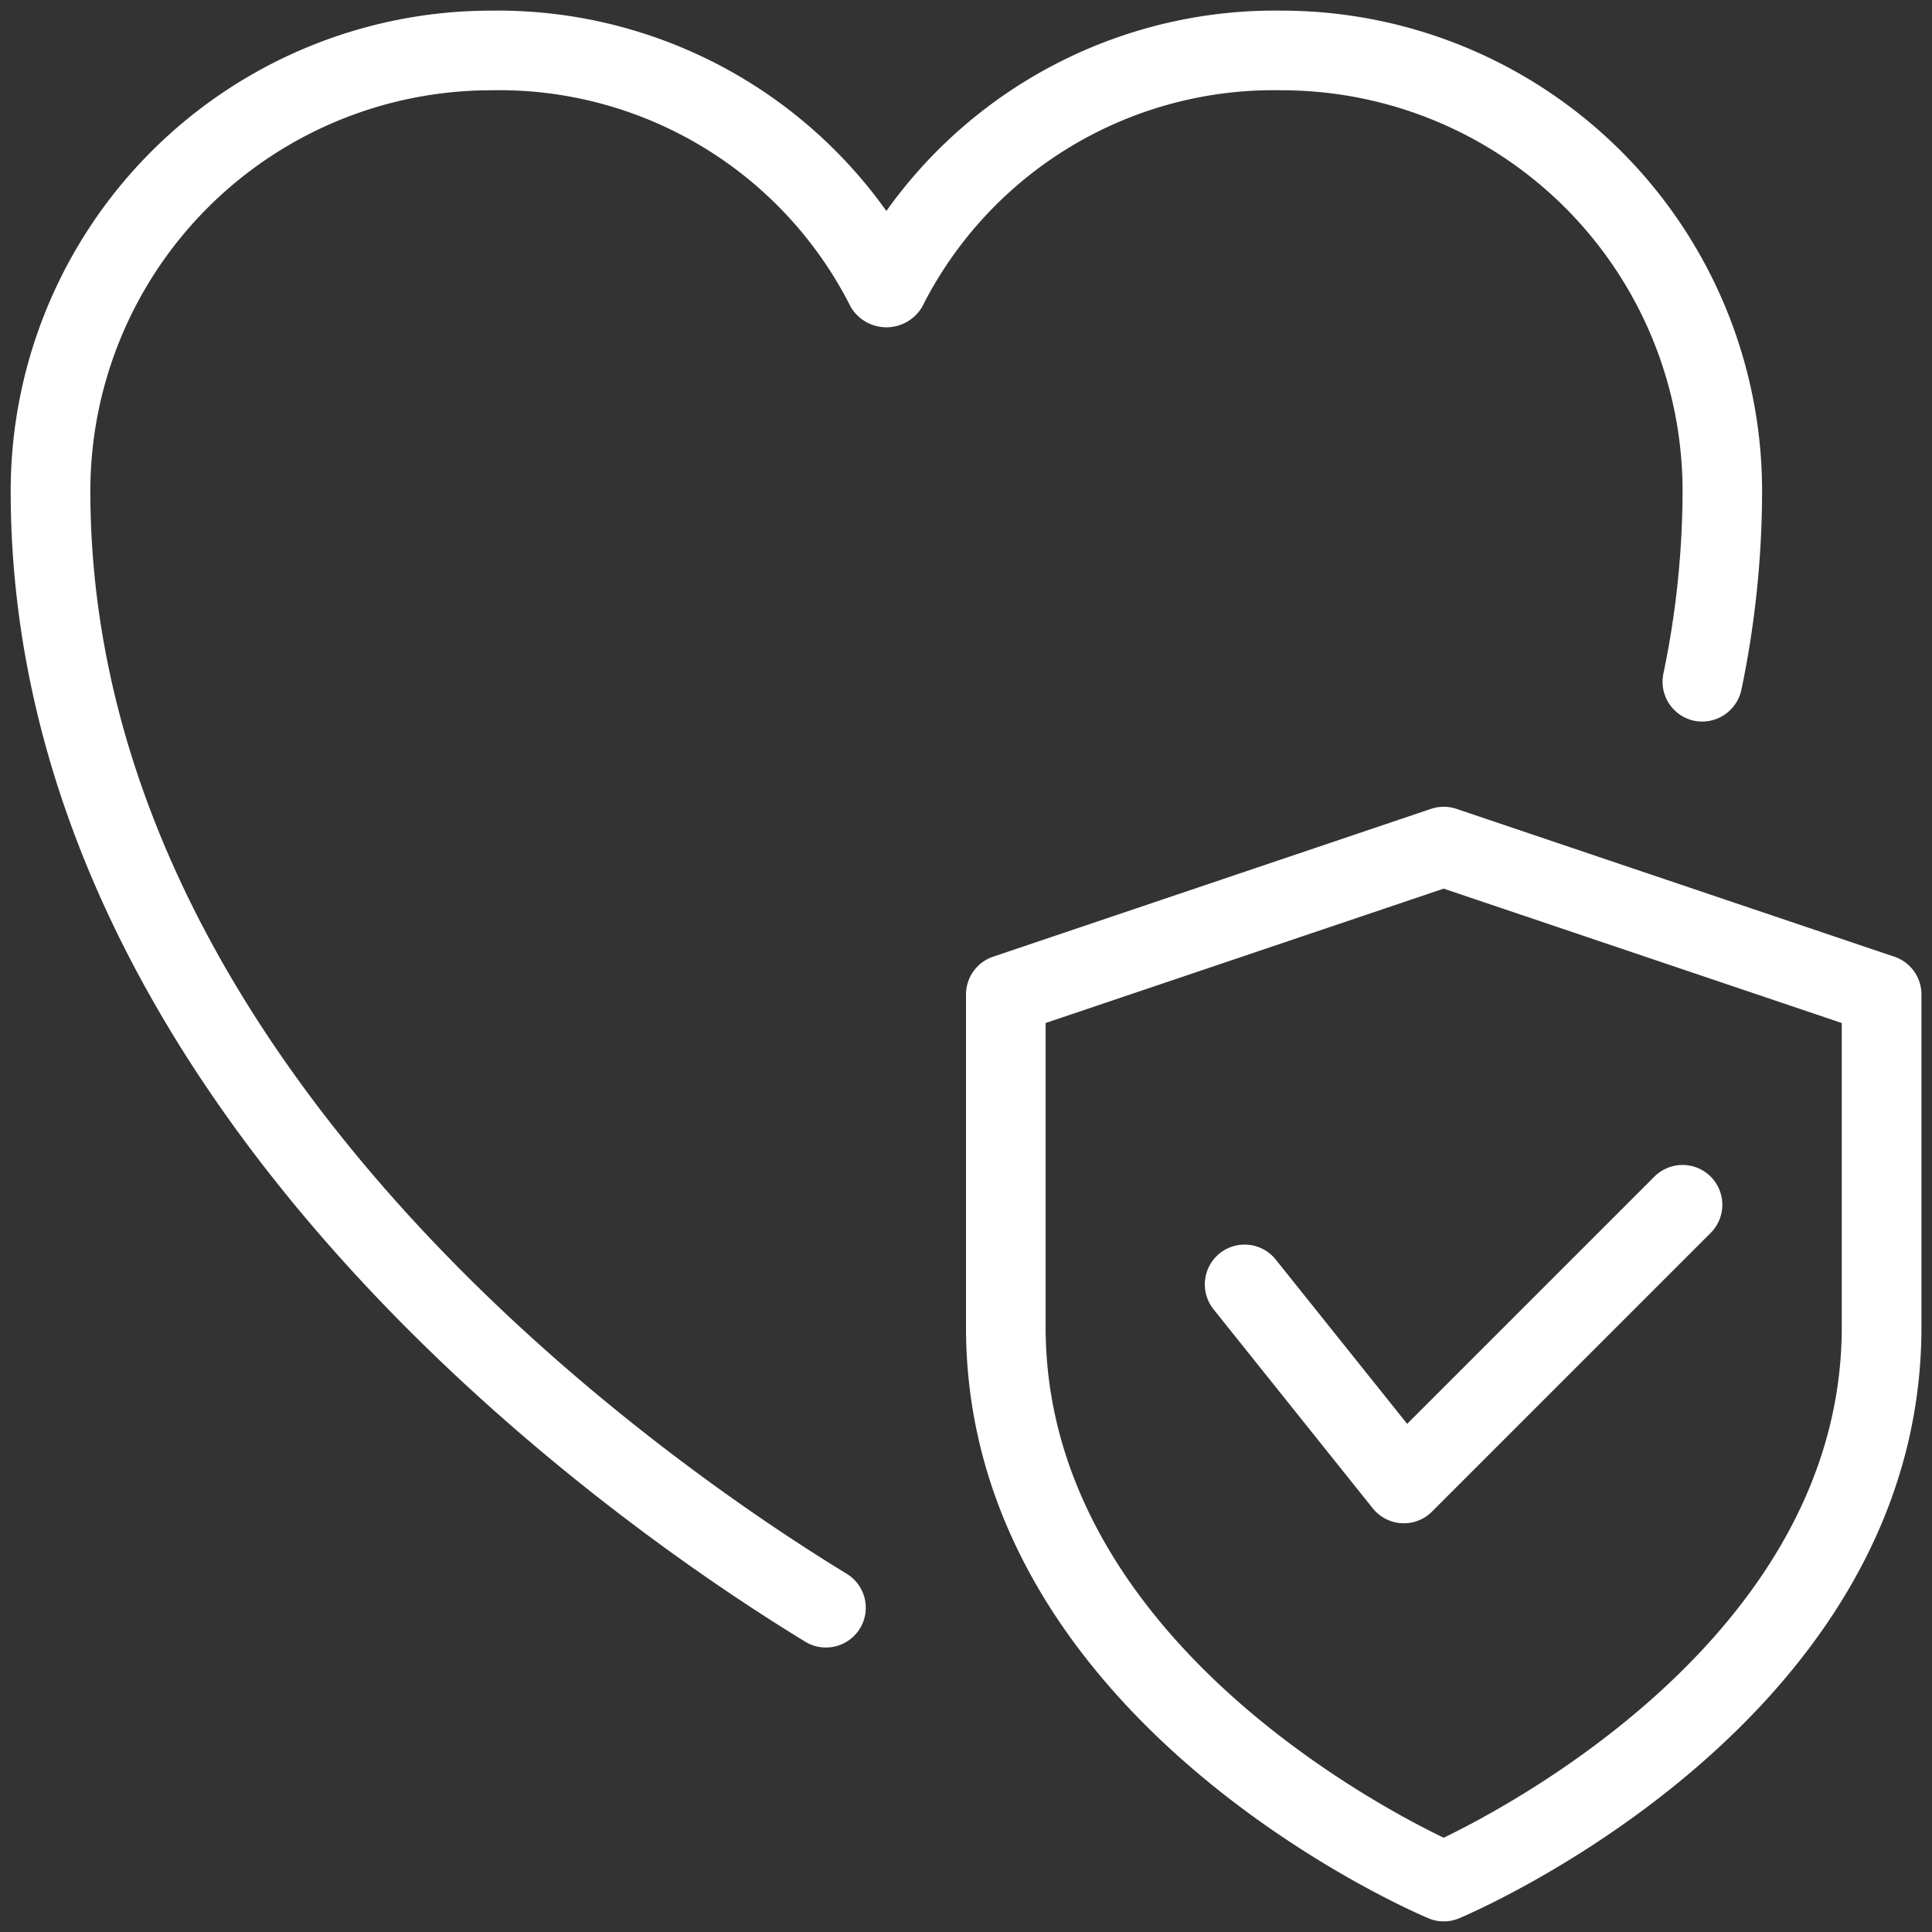 <svg xmlns="http://www.w3.org/2000/svg" width="90.648" height="90.648" viewBox="0 0 90.648 90.648">
  <rect x="0" y="0" width="90.648" height="90.648" fill="#333333" stroke="none"/>
  <path id="Union_1" data-name="Union 1" d="M-2194.971-670.4c-.89-.369-21.688-9.361-21.688-27.73v-15.61a1.873,1.873,0,0,1,1.27-1.771l20.545-6.936a1.874,1.874,0,0,1,1.2,0l20.543,6.936a1.865,1.865,0,0,1,1.271,1.771v15.61c0,18.369-20.8,27.361-21.687,27.734a1.863,1.863,0,0,1-.725.147A1.793,1.793,0,0,1-2194.971-670.4Zm-17.952-42v14.269c0,14.138,15.147,22.253,18.676,23.958,3.527-1.708,18.678-9.854,18.678-23.958V-712.4l-18.678-6.305Zm-11.281,29.027c-8.744-5.333-37.278-25-37.278-54A22.549,22.549,0,0,1-2238.96-759.9a22.383,22.383,0,0,1,18.565,9.4,22.382,22.382,0,0,1,18.564-9.4,22.55,22.55,0,0,1,22.524,22.525,45.869,45.869,0,0,1-.972,9.345,1.886,1.886,0,0,1-2.21,1.45,1.872,1.872,0,0,1-1.449-2.211,42.3,42.3,0,0,0,.9-8.583,18.808,18.808,0,0,0-18.789-18.789,18.462,18.462,0,0,0-16.887,10.156,1.944,1.944,0,0,1-3.358,0,18.458,18.458,0,0,0-16.884-10.156,18.807,18.807,0,0,0-18.788,18.789c0,27.062,27.164,45.734,35.485,50.814a1.865,1.865,0,0,1,.625,2.566,1.869,1.869,0,0,1-1.6.894A1.831,1.831,0,0,1-2224.205-683.374Zm27.985-5.557a1.876,1.876,0,0,1-1.355-.7l-7.471-9.338a1.873,1.873,0,0,1,.292-2.627,1.869,1.869,0,0,1,2.625.292l6.168,7.71,11.6-11.6a1.869,1.869,0,0,1,2.641,0,1.869,1.869,0,0,1,0,2.641l-13.073,13.074a1.849,1.849,0,0,1-1.318.549A1.025,1.025,0,0,1-2196.22-688.93Z" transform="translate(2261.983 760.399)" fill="#fff" stroke="rgba(0,0,0,0)" stroke-width="1"/>
</svg>
